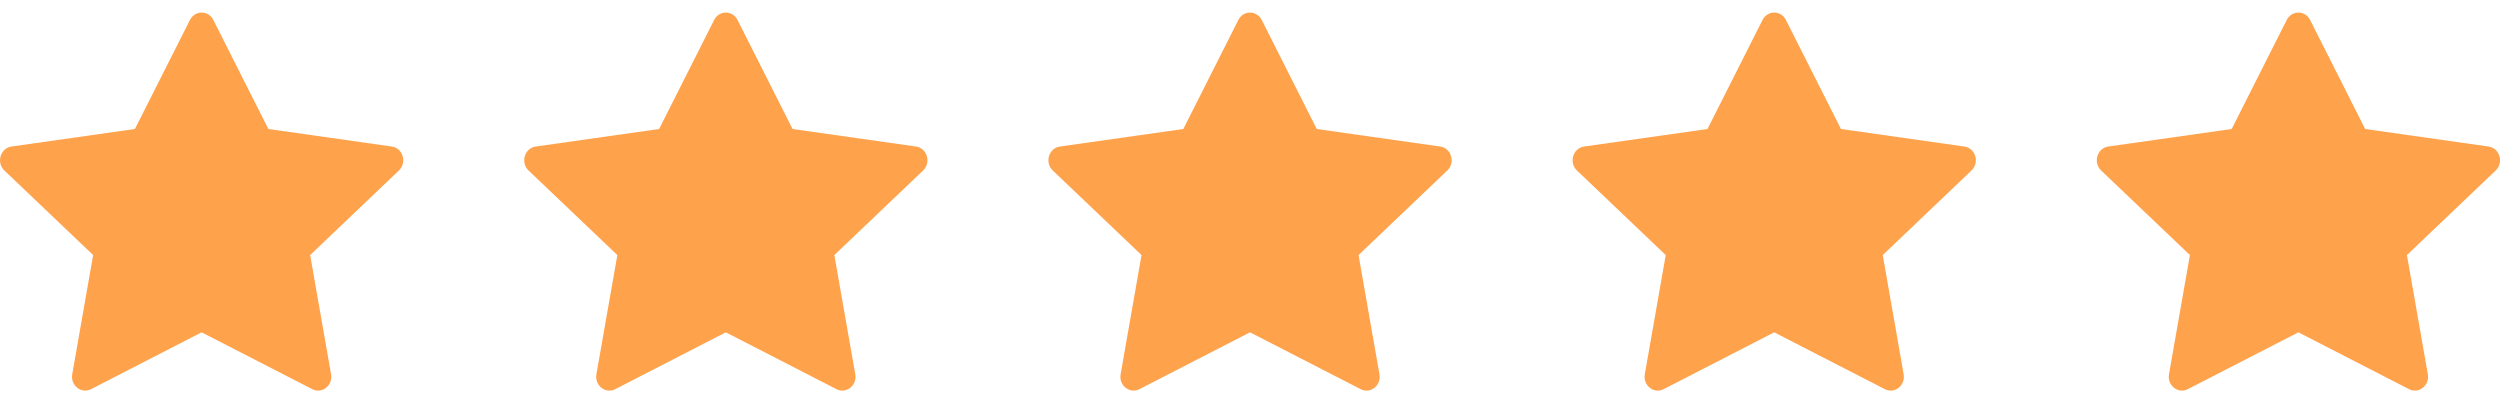 <?xml version="1.0" encoding="UTF-8"?> <svg xmlns="http://www.w3.org/2000/svg" width="124" height="20" viewBox="0 0 124 20" fill="none"><g clip-path="url(#clip0_242_209)"><path d="M4.515 19.303C4.032 19.551 3.485 19.117 3.583 18.563L4.62 12.651L0.216 8.456C-0.195 8.063 0.019 7.346 0.57 7.268L6.692 6.398L9.422 0.99C9.669 0.502 10.335 0.502 10.581 0.99L13.311 6.398L19.434 7.268C19.985 7.346 20.199 8.063 19.786 8.456L15.384 12.651L16.421 18.563C16.519 19.117 15.971 19.551 15.489 19.303L10 16.483L4.515 19.303Z" fill="#FFA24C"></path></g><g clip-path="url(#clip1_242_209)"><path d="M30.515 19.303C30.032 19.551 29.485 19.117 29.582 18.563L30.62 12.651L26.216 8.456C25.805 8.063 26.019 7.346 26.57 7.268L32.693 6.398L35.422 0.99C35.669 0.502 36.335 0.502 36.581 0.99L39.311 6.398L45.434 7.268C45.985 7.346 46.199 8.063 45.786 8.456L41.384 12.651L42.421 18.563C42.519 19.117 41.971 19.551 41.489 19.303L36 16.483L30.515 19.303Z" fill="#FFA24C"></path></g><g clip-path="url(#clip2_242_209)"><path d="M56.515 19.303C56.032 19.551 55.485 19.117 55.583 18.563L56.62 12.651L52.216 8.456C51.805 8.063 52.019 7.346 52.57 7.268L58.693 6.398L61.422 0.99C61.669 0.502 62.335 0.502 62.581 0.99L65.311 6.398L71.434 7.268C71.985 7.346 72.199 8.063 71.786 8.456L67.384 12.651L68.421 18.563C68.519 19.117 67.971 19.551 67.489 19.303L62 16.483L56.515 19.303Z" fill="#FFA24C"></path></g><g clip-path="url(#clip3_242_209)"><path d="M82.515 19.303C82.032 19.551 81.485 19.117 81.582 18.563L82.62 12.651L78.216 8.456C77.805 8.063 78.019 7.346 78.57 7.268L84.692 6.398L87.422 0.99C87.669 0.502 88.335 0.502 88.581 0.99L91.311 6.398L97.434 7.268C97.985 7.346 98.199 8.063 97.786 8.456L93.384 12.651L94.421 18.563C94.519 19.117 93.971 19.551 93.489 19.303L88 16.483L82.515 19.303Z" fill="#FFA24C"></path></g><g clip-path="url(#clip4_242_209)"><path d="M108.515 19.303C108.032 19.551 107.485 19.117 107.582 18.563L108.62 12.651L104.216 8.456C103.805 8.063 104.019 7.346 104.57 7.268L110.692 6.398L113.422 0.99C113.669 0.502 114.335 0.502 114.581 0.99L117.311 6.398L123.434 7.268C123.985 7.346 124.199 8.063 123.786 8.456L119.384 12.651L120.421 18.563C120.519 19.117 119.971 19.551 119.489 19.303L114 16.483L108.515 19.303Z" fill="#FFA24C"></path></g><defs><clipPath id="clip0_242_209"><rect width="20" height="20" fill="white"></rect></clipPath><clipPath id="clip1_242_209"><rect width="20" height="20" fill="white" transform="translate(26)"></rect></clipPath><clipPath id="clip2_242_209"><rect width="20" height="20" fill="white" transform="translate(52)"></rect></clipPath><clipPath id="clip3_242_209"><rect width="20" height="20" fill="white" transform="translate(78)"></rect></clipPath><clipPath id="clip4_242_209"><rect width="20" height="20" fill="white" transform="translate(104)"></rect></clipPath></defs></svg> 